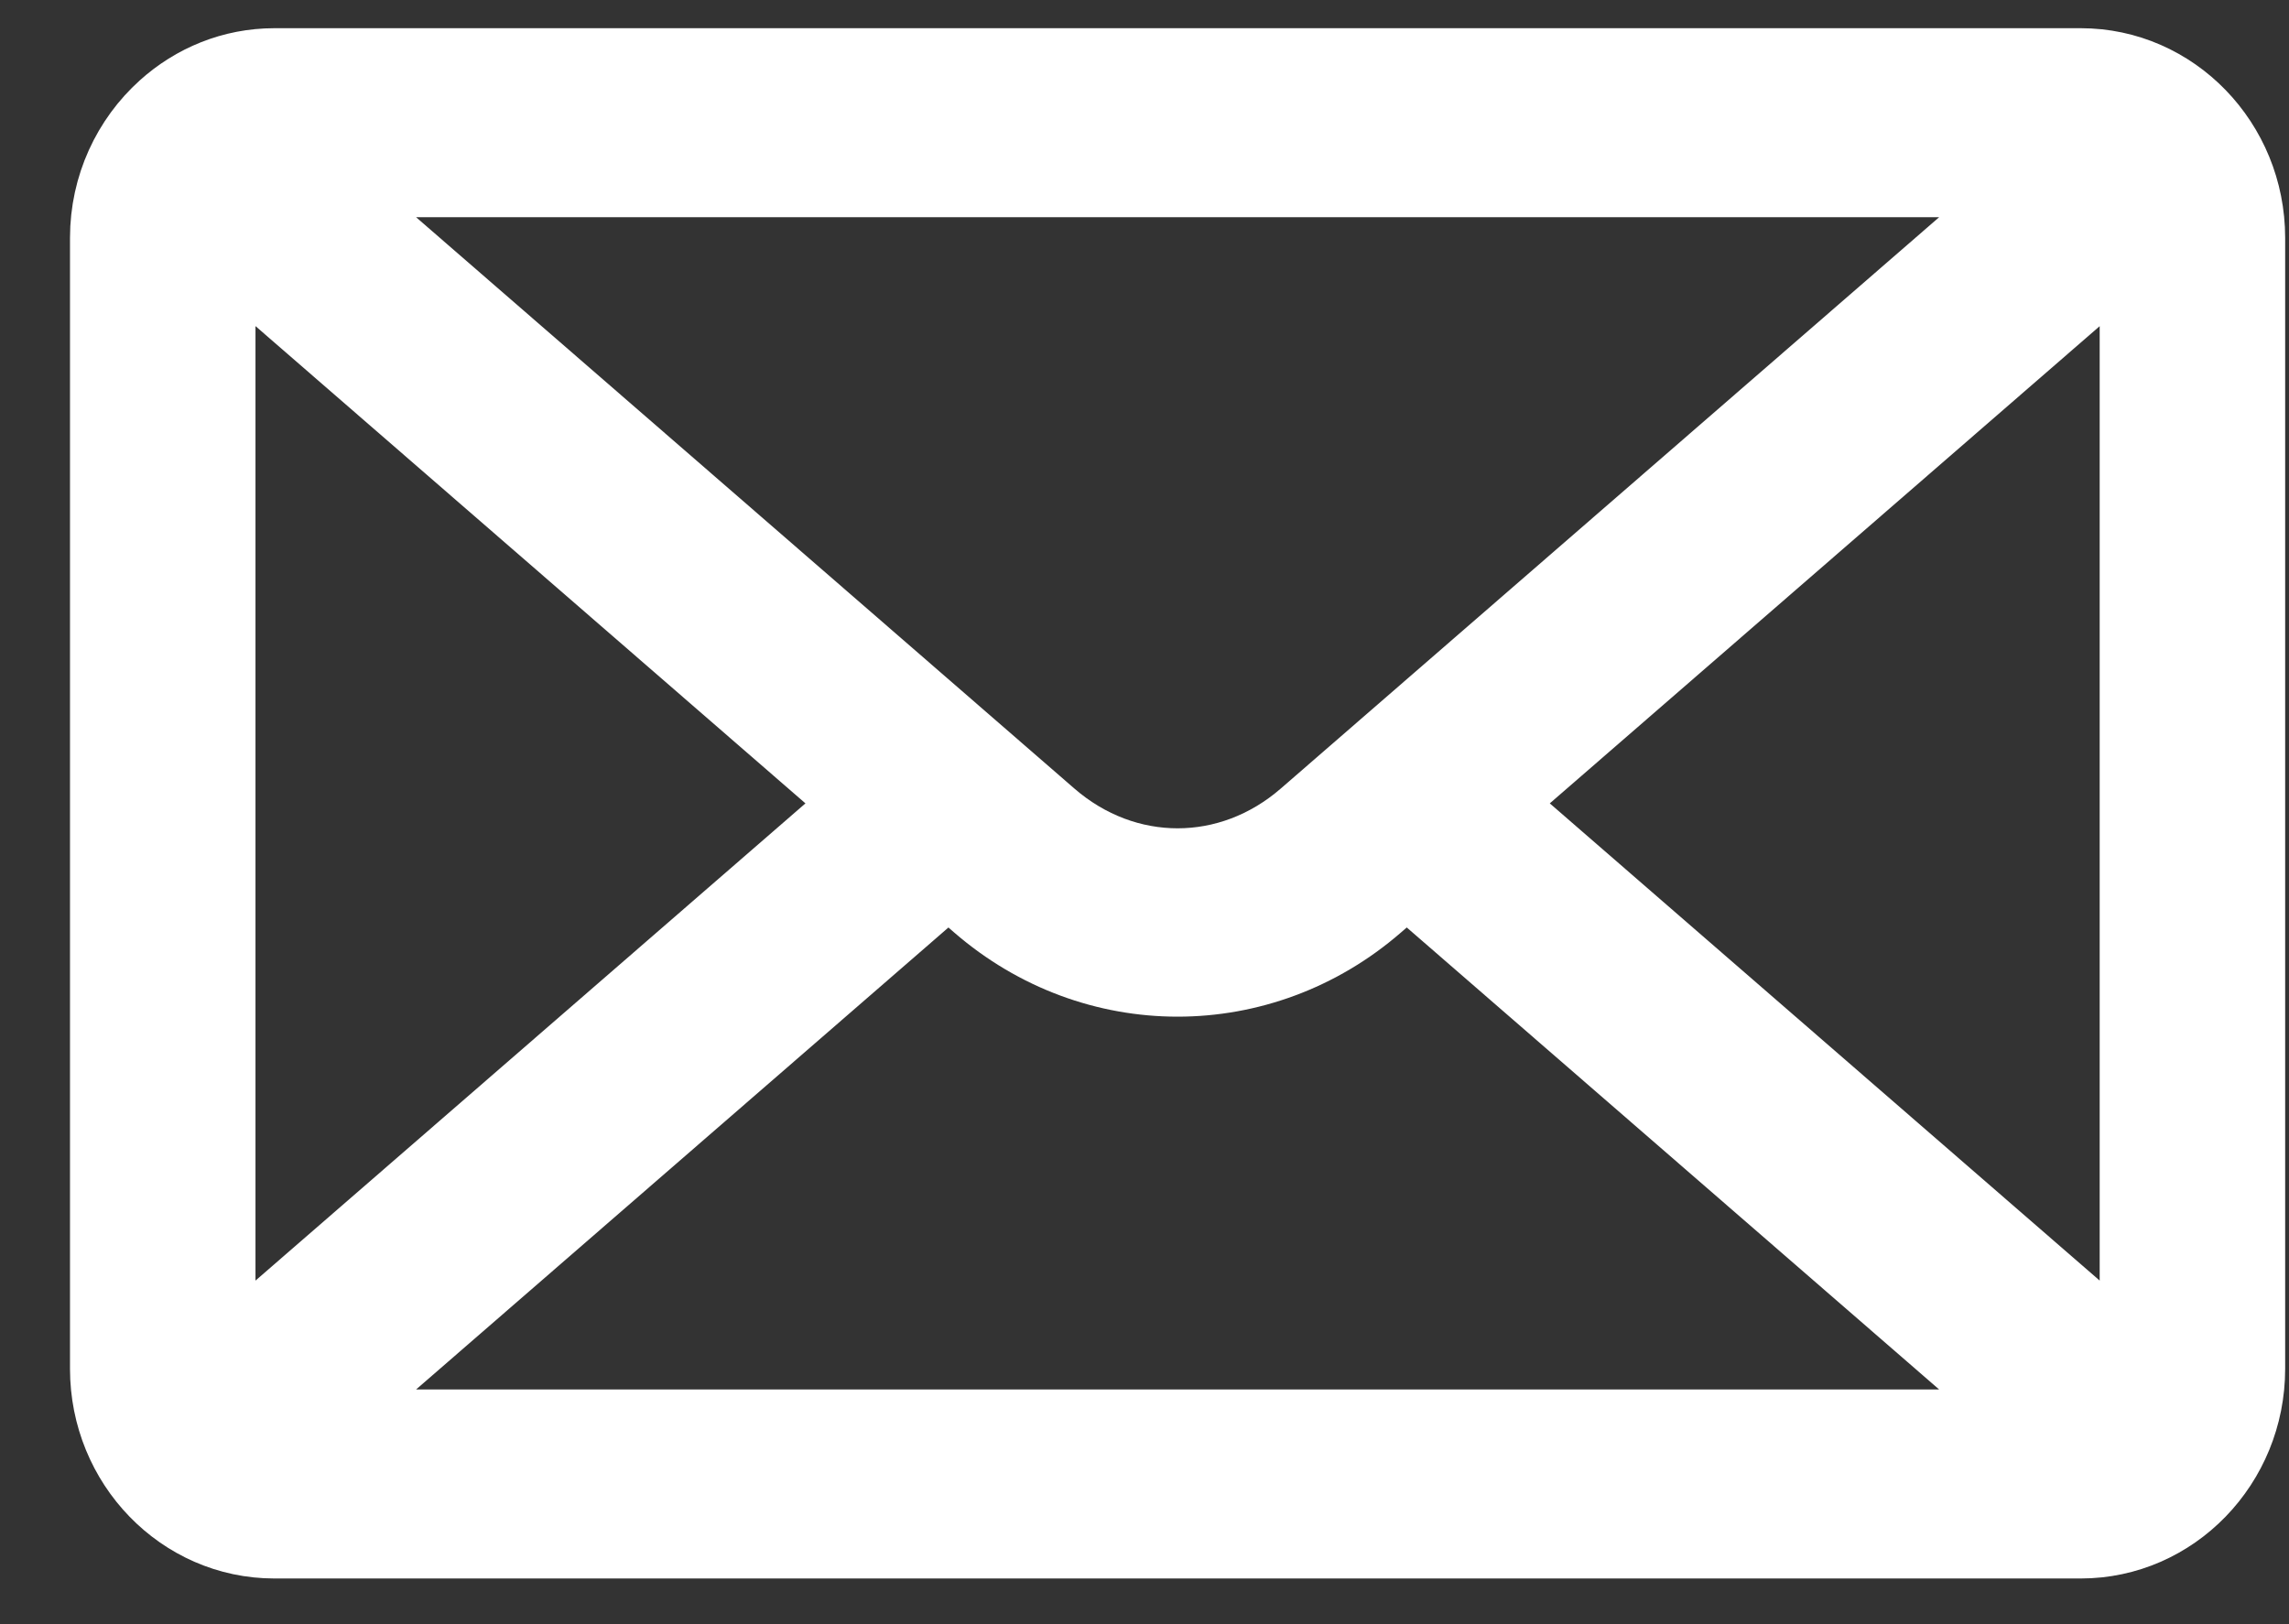 <?xml version="1.0" encoding="UTF-8"?> <svg xmlns="http://www.w3.org/2000/svg" width="31" height="22" viewBox="0 0 31 22" fill="none"><rect x="0" y="0" width="31" height="22" fill="#333333" stroke="none"/><path d="M28.18 0.882H3.716C3.146 0.882 2.626 1.101 2.227 1.461C1.751 1.89 1.448 2.52 1.448 3.222V18.541C1.448 19.832 2.465 20.881 3.716 20.881H28.18C29.43 20.881 30.448 19.832 30.448 18.541V3.222C30.448 1.932 29.431 0.882 28.18 0.882ZM2.96 3.321L11.671 10.882L2.96 18.442V3.321ZM17.673 11.059C16.658 11.94 15.239 11.94 14.223 11.059L4.296 2.442H27.601L17.673 11.059ZM12.845 11.901L13.25 12.253C14.032 12.931 14.99 13.271 15.948 13.271C16.906 13.271 17.865 12.931 18.646 12.253L19.052 11.901L27.601 19.321H4.296L12.845 11.901ZM20.226 10.882L28.936 3.322V18.442L20.226 10.882Z" fill="white" stroke="white"></path></svg> 